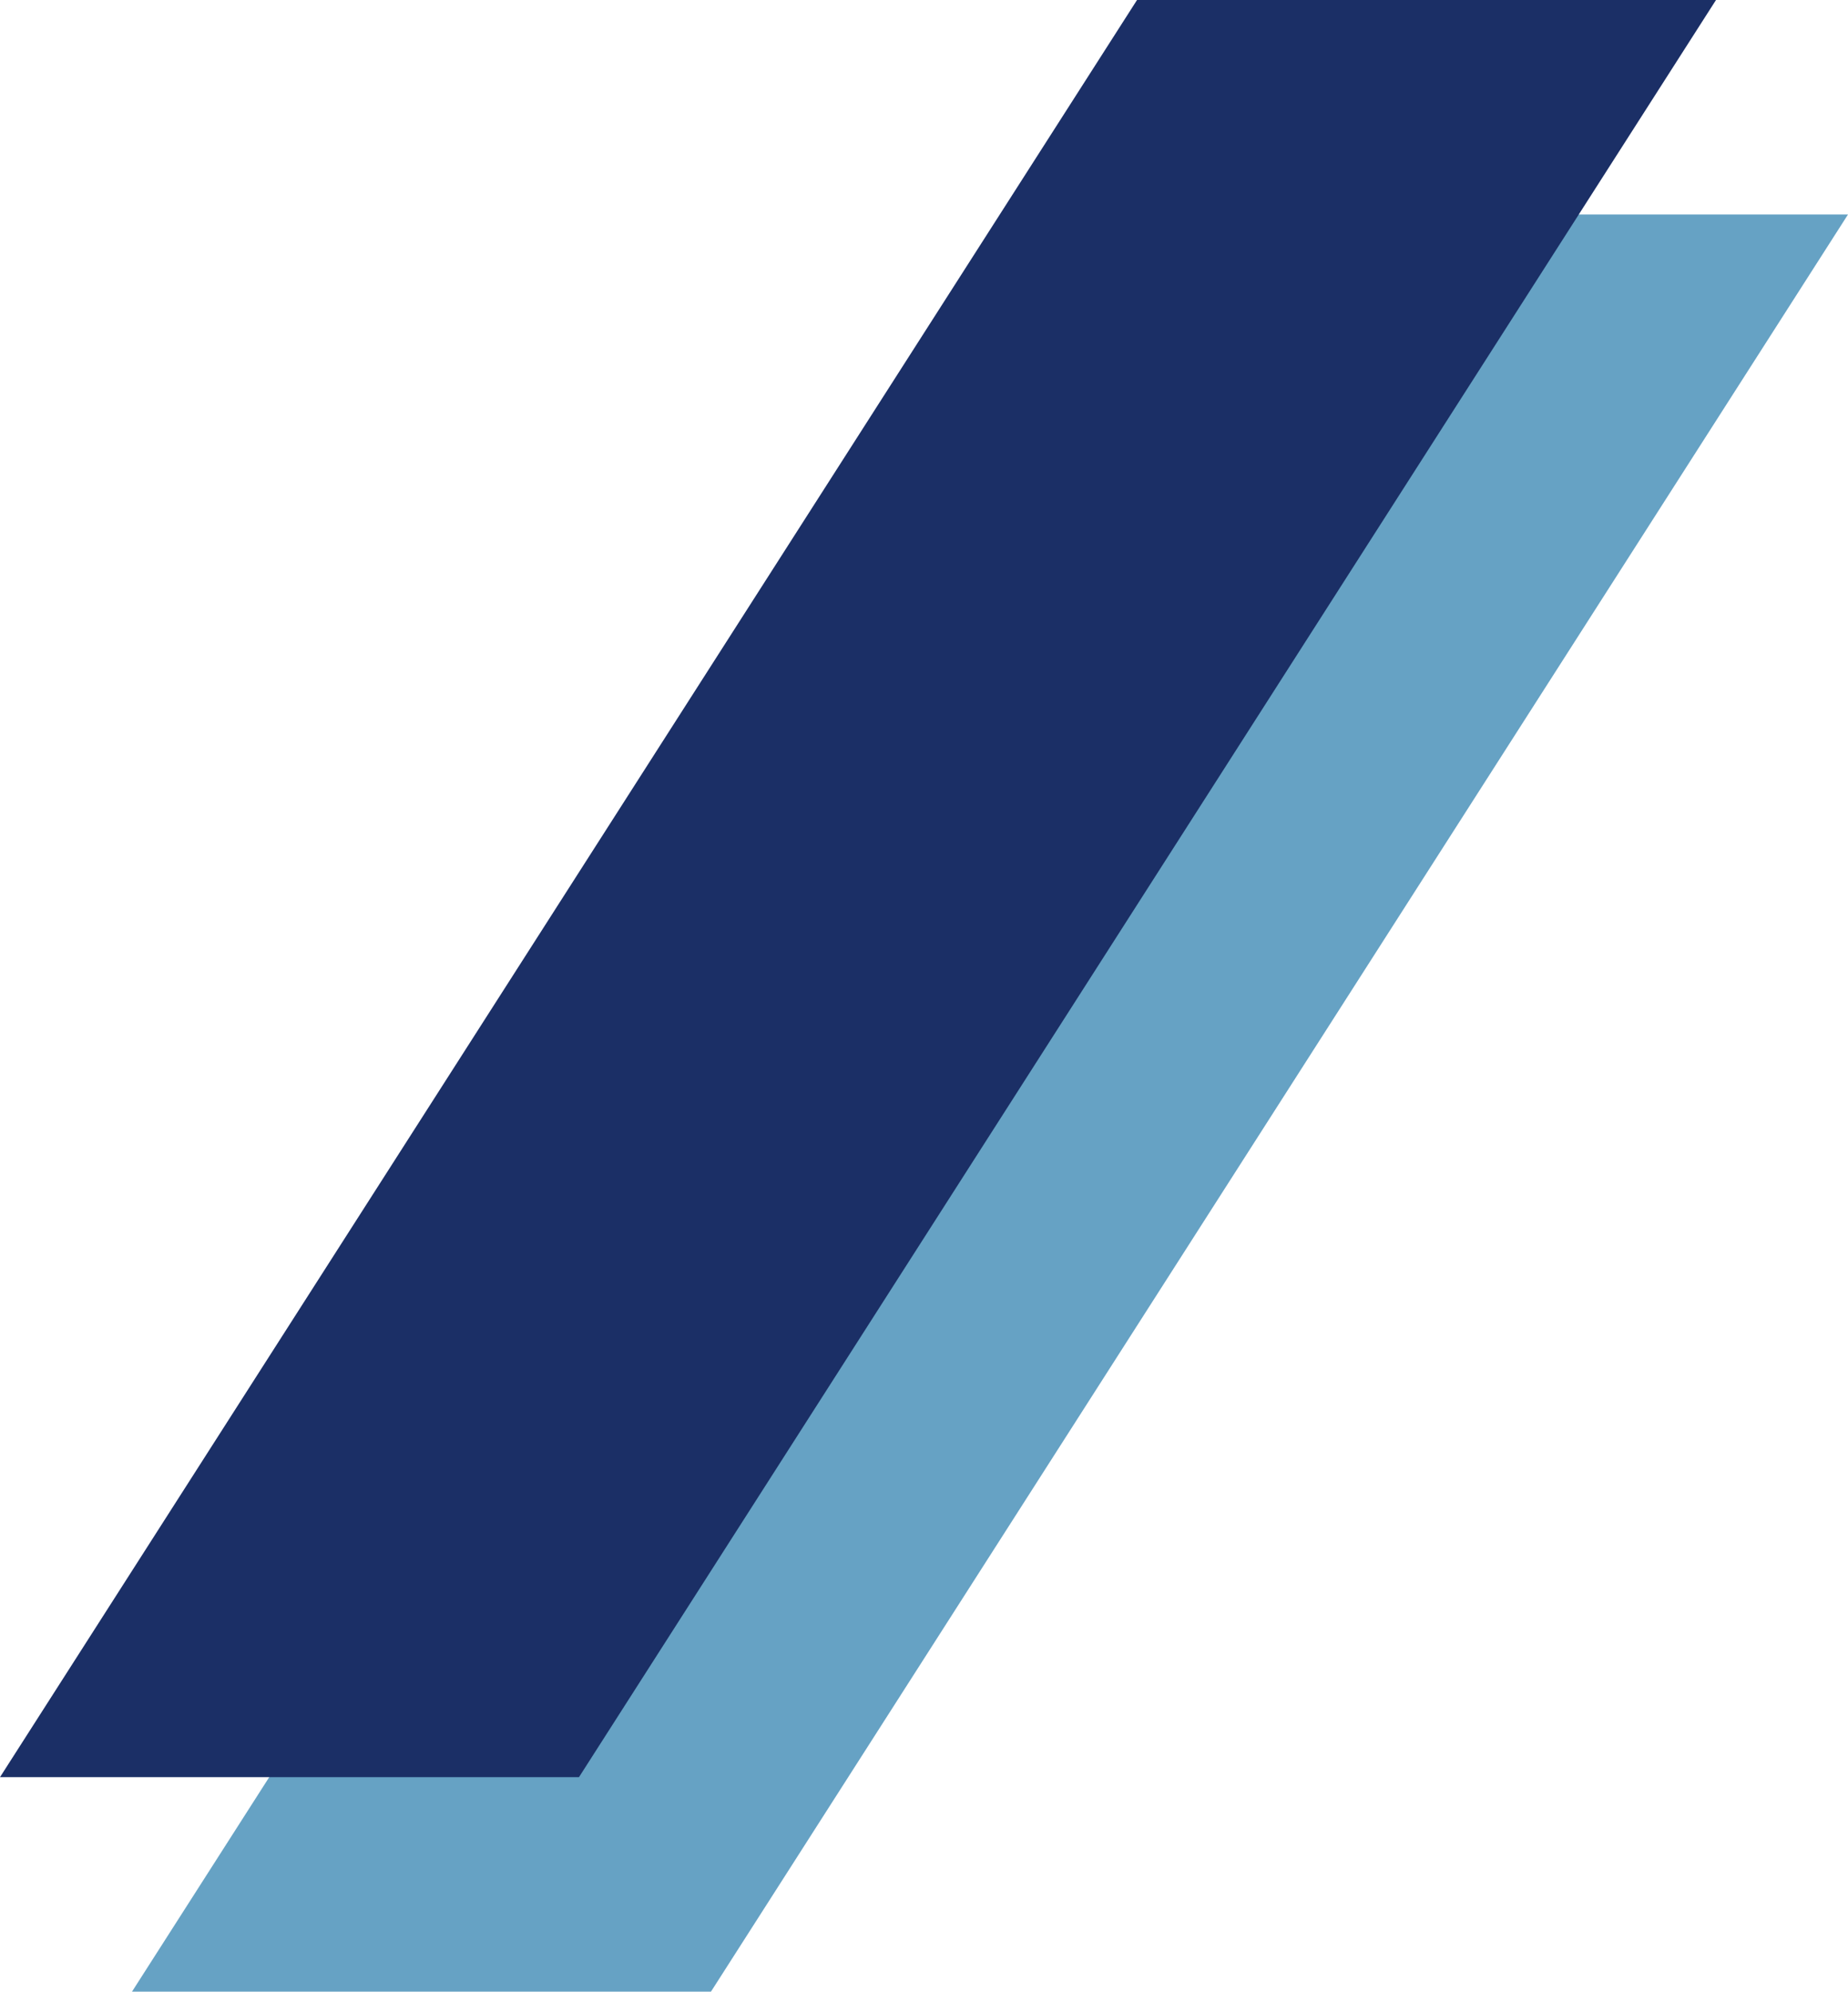 <svg width="681" height="734" viewBox="0 0 681 734" fill="none" xmlns="http://www.w3.org/2000/svg">
<path d="M48.643 733.986L467.643 79.044H681L261.999 733.986H48.643Z" fill="#66A2C4"/>
<path d="M0 654.941L419 0H632.357L213.357 654.941H0Z" fill="#1B2F66"/>
</svg>
